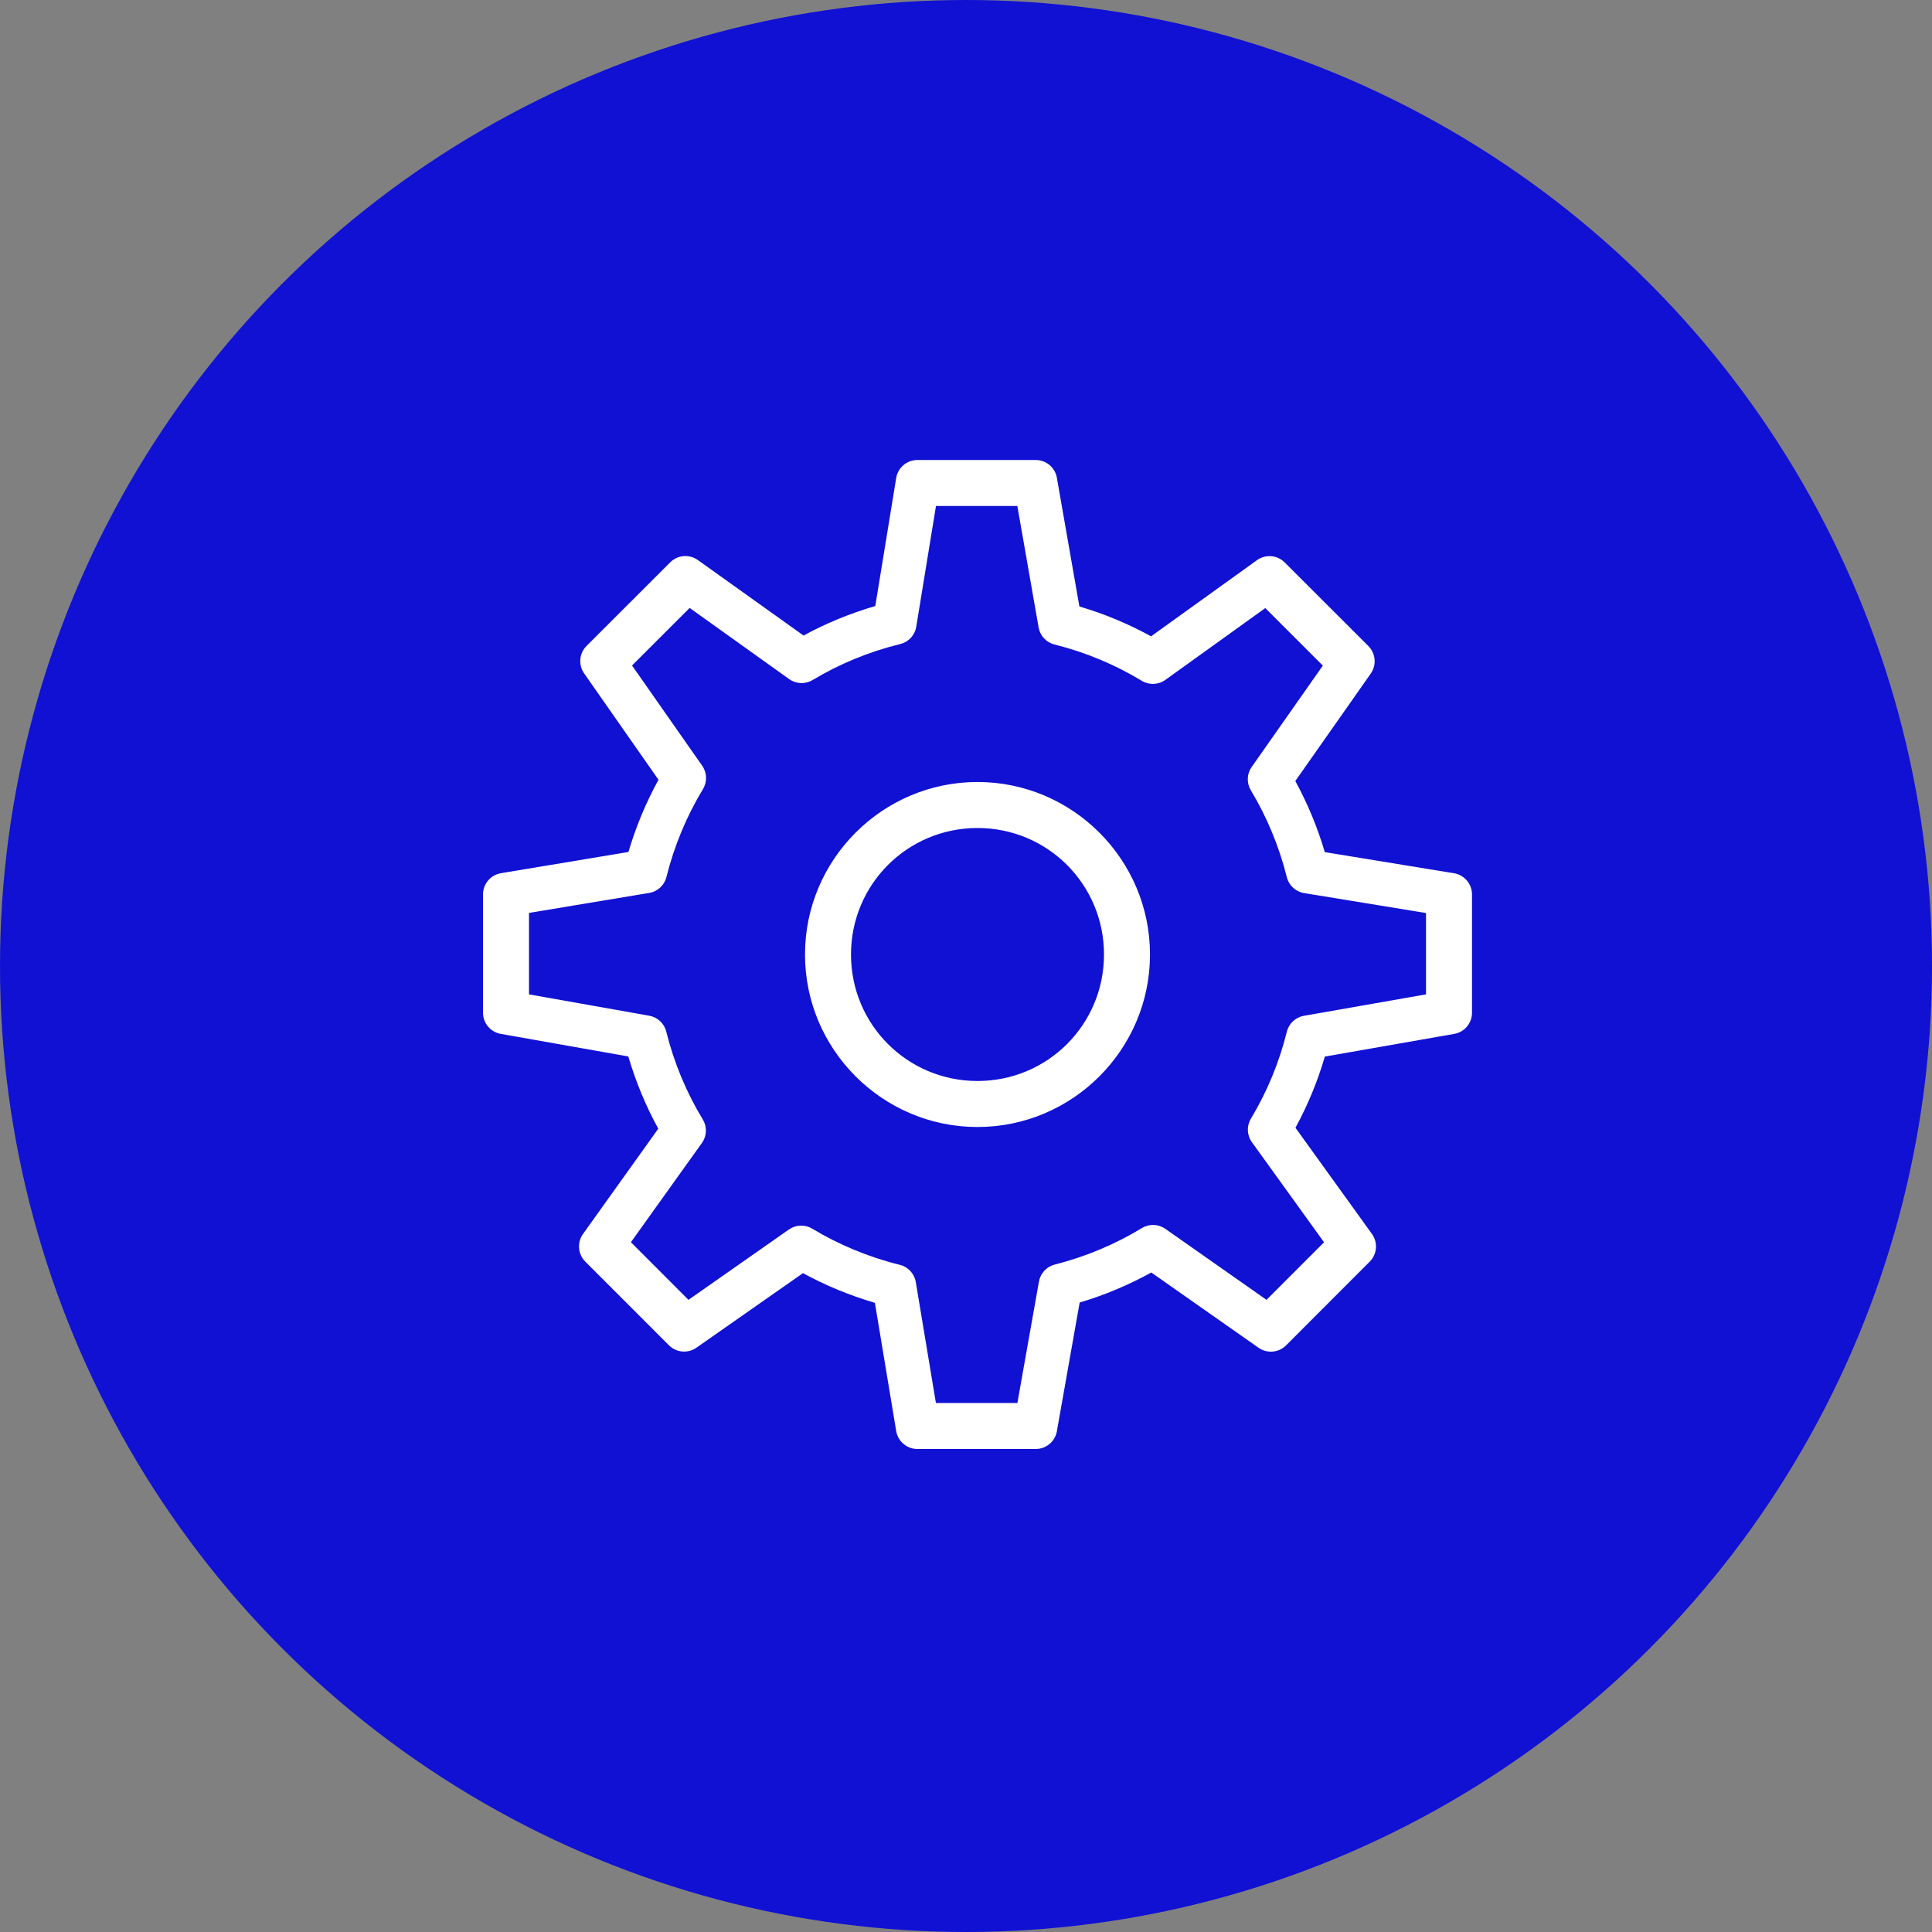 <svg xmlns:xlink="http://www.w3.org/1999/xlink" xmlns="http://www.w3.org/2000/svg" version="1.1" viewBox="0 0 84 84" height="84px" width="84px">
    <rect x="0" y="0" width="84" height="84" fill="#808080" stroke="none"/>
    <title>Group 49</title>
    <g fill-rule="evenodd" fill="none" stroke-width="1" stroke="none" id="Page-1">
        <g id="Group-49">
            <circle r="42" cy="42" cx="42" fill="#1111D4" id="Oval"></circle>
            <g fill-rule="nonzero" fill="#FFFFFF" transform="translate(21, 20)" id="icons8-settings">
                <path id="Shape" d="M18.887,5.98379302e-07 C18.429,5.98379302e-07 18.039,0.332 17.965,0.783 L17.056,6.35 C15.962,6.668 14.92,7.097 13.937,7.632 L9.343,4.351 C8.972,4.086 8.463,4.127 8.14,4.449 L4.503,8.083 C4.182,8.404 4.138,8.909 4.399,9.28 L7.63,13.903 C7.088,14.891 6.649,15.94 6.323,17.043 L0.78,17.965 C0.33,18.041 1.55446833e-06,18.431 1.55446833e-06,18.887 L1.55446833e-06,24.029 C-0.001,24.482 0.324,24.871 0.771,24.951 L6.318,25.933 C6.642,27.035 7.078,28.084 7.621,29.073 L4.349,33.65 C4.084,34.022 4.126,34.53 4.448,34.854 L8.083,38.49 C8.404,38.811 8.908,38.855 9.279,38.596 L13.912,35.354 C14.897,35.891 15.942,36.324 17.039,36.645 L17.965,42.219 C18.04,42.669 18.43,43 18.887,43 L24.029,43 C24.483,43.001 24.872,42.675 24.951,42.228 L25.942,36.632 C27.035,36.306 28.075,35.867 29.056,35.326 L33.719,38.598 C34.091,38.859 34.596,38.815 34.917,38.494 L38.552,34.855 C38.876,34.531 38.917,34.02 38.649,33.649 L35.324,29.033 C35.856,28.057 36.284,27.024 36.602,25.938 L42.228,24.952 C42.675,24.874 43.001,24.485 43,24.03 L43,18.889 C43,18.432 42.668,18.041 42.217,17.967 L36.6,17.049 C36.28,15.965 35.85,14.933 35.318,13.958 L38.598,9.286 C38.858,8.914 38.815,8.409 38.494,8.088 L34.856,4.453 C34.532,4.129 34.021,4.088 33.65,4.356 L29.046,7.666 C28.066,7.128 27.025,6.691 25.93,6.368 L24.951,0.774 C24.873,0.326 24.484,-0.001 24.029,5.98379302e-07 L18.887,5.98379302e-07 Z M19.695,2 L23.232,2 L24.157,7.279 C24.22,7.641 24.49,7.932 24.846,8.021 C26.205,8.36 27.48,8.896 28.644,9.601 C28.963,9.794 29.365,9.778 29.667,9.561 L34.013,6.438 L36.515,8.939 L33.42,13.348 C33.209,13.648 33.195,14.045 33.384,14.36 C34.082,15.521 34.611,16.789 34.949,18.139 C35.039,18.499 35.334,18.77 35.7,18.83 L41,19.697 L41,23.234 L35.689,24.166 C35.327,24.23 35.037,24.502 34.949,24.859 C34.615,26.208 34.085,27.475 33.388,28.637 C33.196,28.955 33.212,29.356 33.429,29.658 L36.567,34.012 L34.066,36.515 L29.664,33.426 C29.362,33.215 28.963,33.202 28.648,33.394 C27.49,34.098 26.213,34.637 24.859,34.981 C24.505,35.07 24.236,35.359 24.172,35.719 L23.234,41 L19.692,41 L18.817,35.742 C18.757,35.377 18.484,35.082 18.125,34.993 C16.766,34.658 15.484,34.123 14.312,33.419 C13.998,33.231 13.602,33.245 13.302,33.455 L8.934,36.515 L6.431,34.009 L9.518,29.694 C9.734,29.392 9.749,28.99 9.556,28.673 C8.845,27.498 8.307,26.216 7.967,24.852 C7.879,24.496 7.59,24.227 7.229,24.162 L2,23.234 L2,19.692 L7.226,18.823 C7.591,18.763 7.885,18.491 7.975,18.132 C8.317,16.763 8.855,15.482 9.563,14.309 C9.754,13.994 9.742,13.597 9.531,13.295 L6.48,8.935 L8.985,6.432 L13.314,9.527 C13.615,9.741 14.015,9.757 14.332,9.566 C15.498,8.866 16.782,8.335 18.143,8.001 C18.504,7.912 18.778,7.616 18.837,7.249 L19.695,2 Z M21.5,14 C17.369,14 14,17.369 14,21.5 C14,25.631 17.369,29 21.5,29 C25.631,29 29,25.631 29,21.5 C29,17.369 25.631,14 21.5,14 Z M21.5,16 C24.548,16 27,18.452 27,21.5 C27,24.548 24.548,27 21.5,27 C18.452,27 16,24.548 16,21.5 C16,18.452 18.452,16 21.5,16 Z"></path>
            </g>
        </g>
    </g>
</svg>